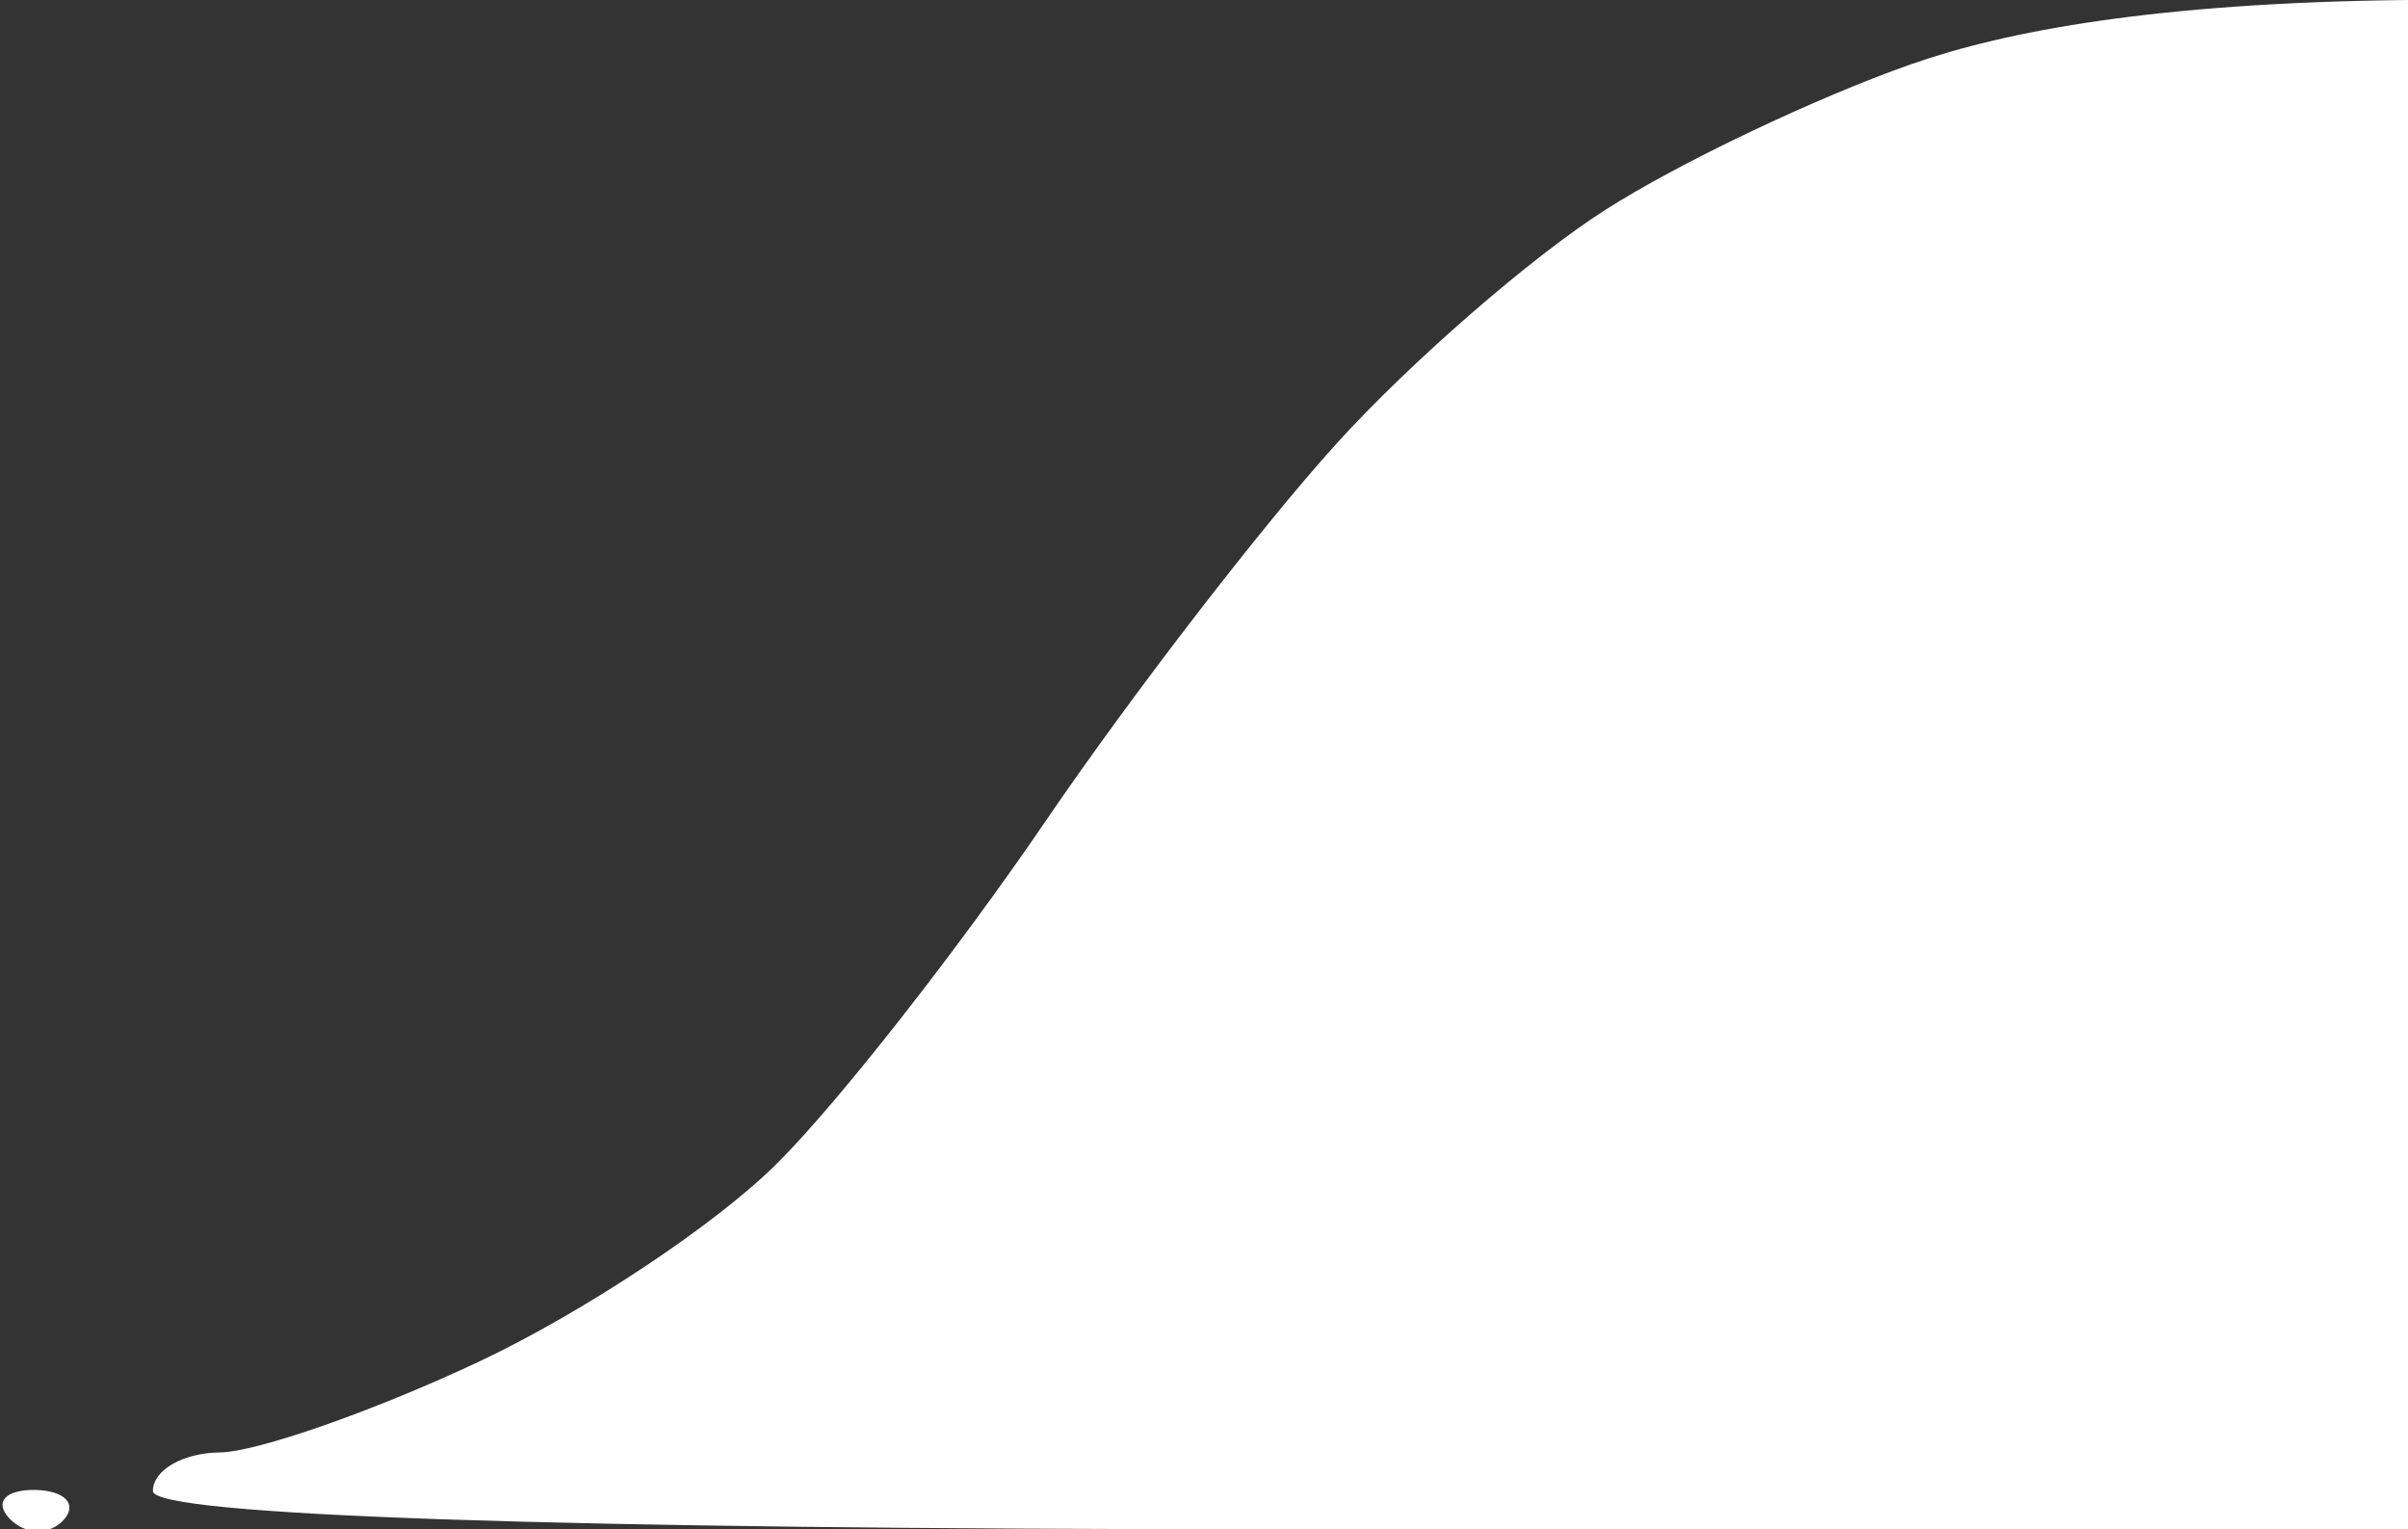 <svg xmlns="http://www.w3.org/2000/svg" viewBox="0 0 63 40" width="63" height="40">
	<rect x="0" y="0" width="63" height="40" fill="#333333" stroke="none"/>
	<style>
		tspan { white-space:pre }
		.shp0 { fill: #ffffff } 
	</style>
	<path id="Path 0" class="shp0" d="M50 1.68C47.52 2.55 43.92 4.26 42 5.49C40.08 6.71 36.91 9.46 34.97 11.6C33.02 13.75 29.59 18.2 27.34 21.5C25.09 24.8 21.96 28.8 20.37 30.39C18.79 31.99 15.25 34.34 12.5 35.63C9.75 36.92 6.71 37.98 5.75 37.99C4.79 38 4 38.45 4 39C4 39.64 14.5 40 33.5 40L63 40L63 0C56.41 0.07 52.48 0.81 50 1.68ZM0.25 39.72C0.66 40.15 1.3 40.16 1.67 39.75C2.03 39.34 1.7 38.99 0.92 38.97C0.14 38.96 -0.16 39.29 0.25 39.72Z" />
</svg>